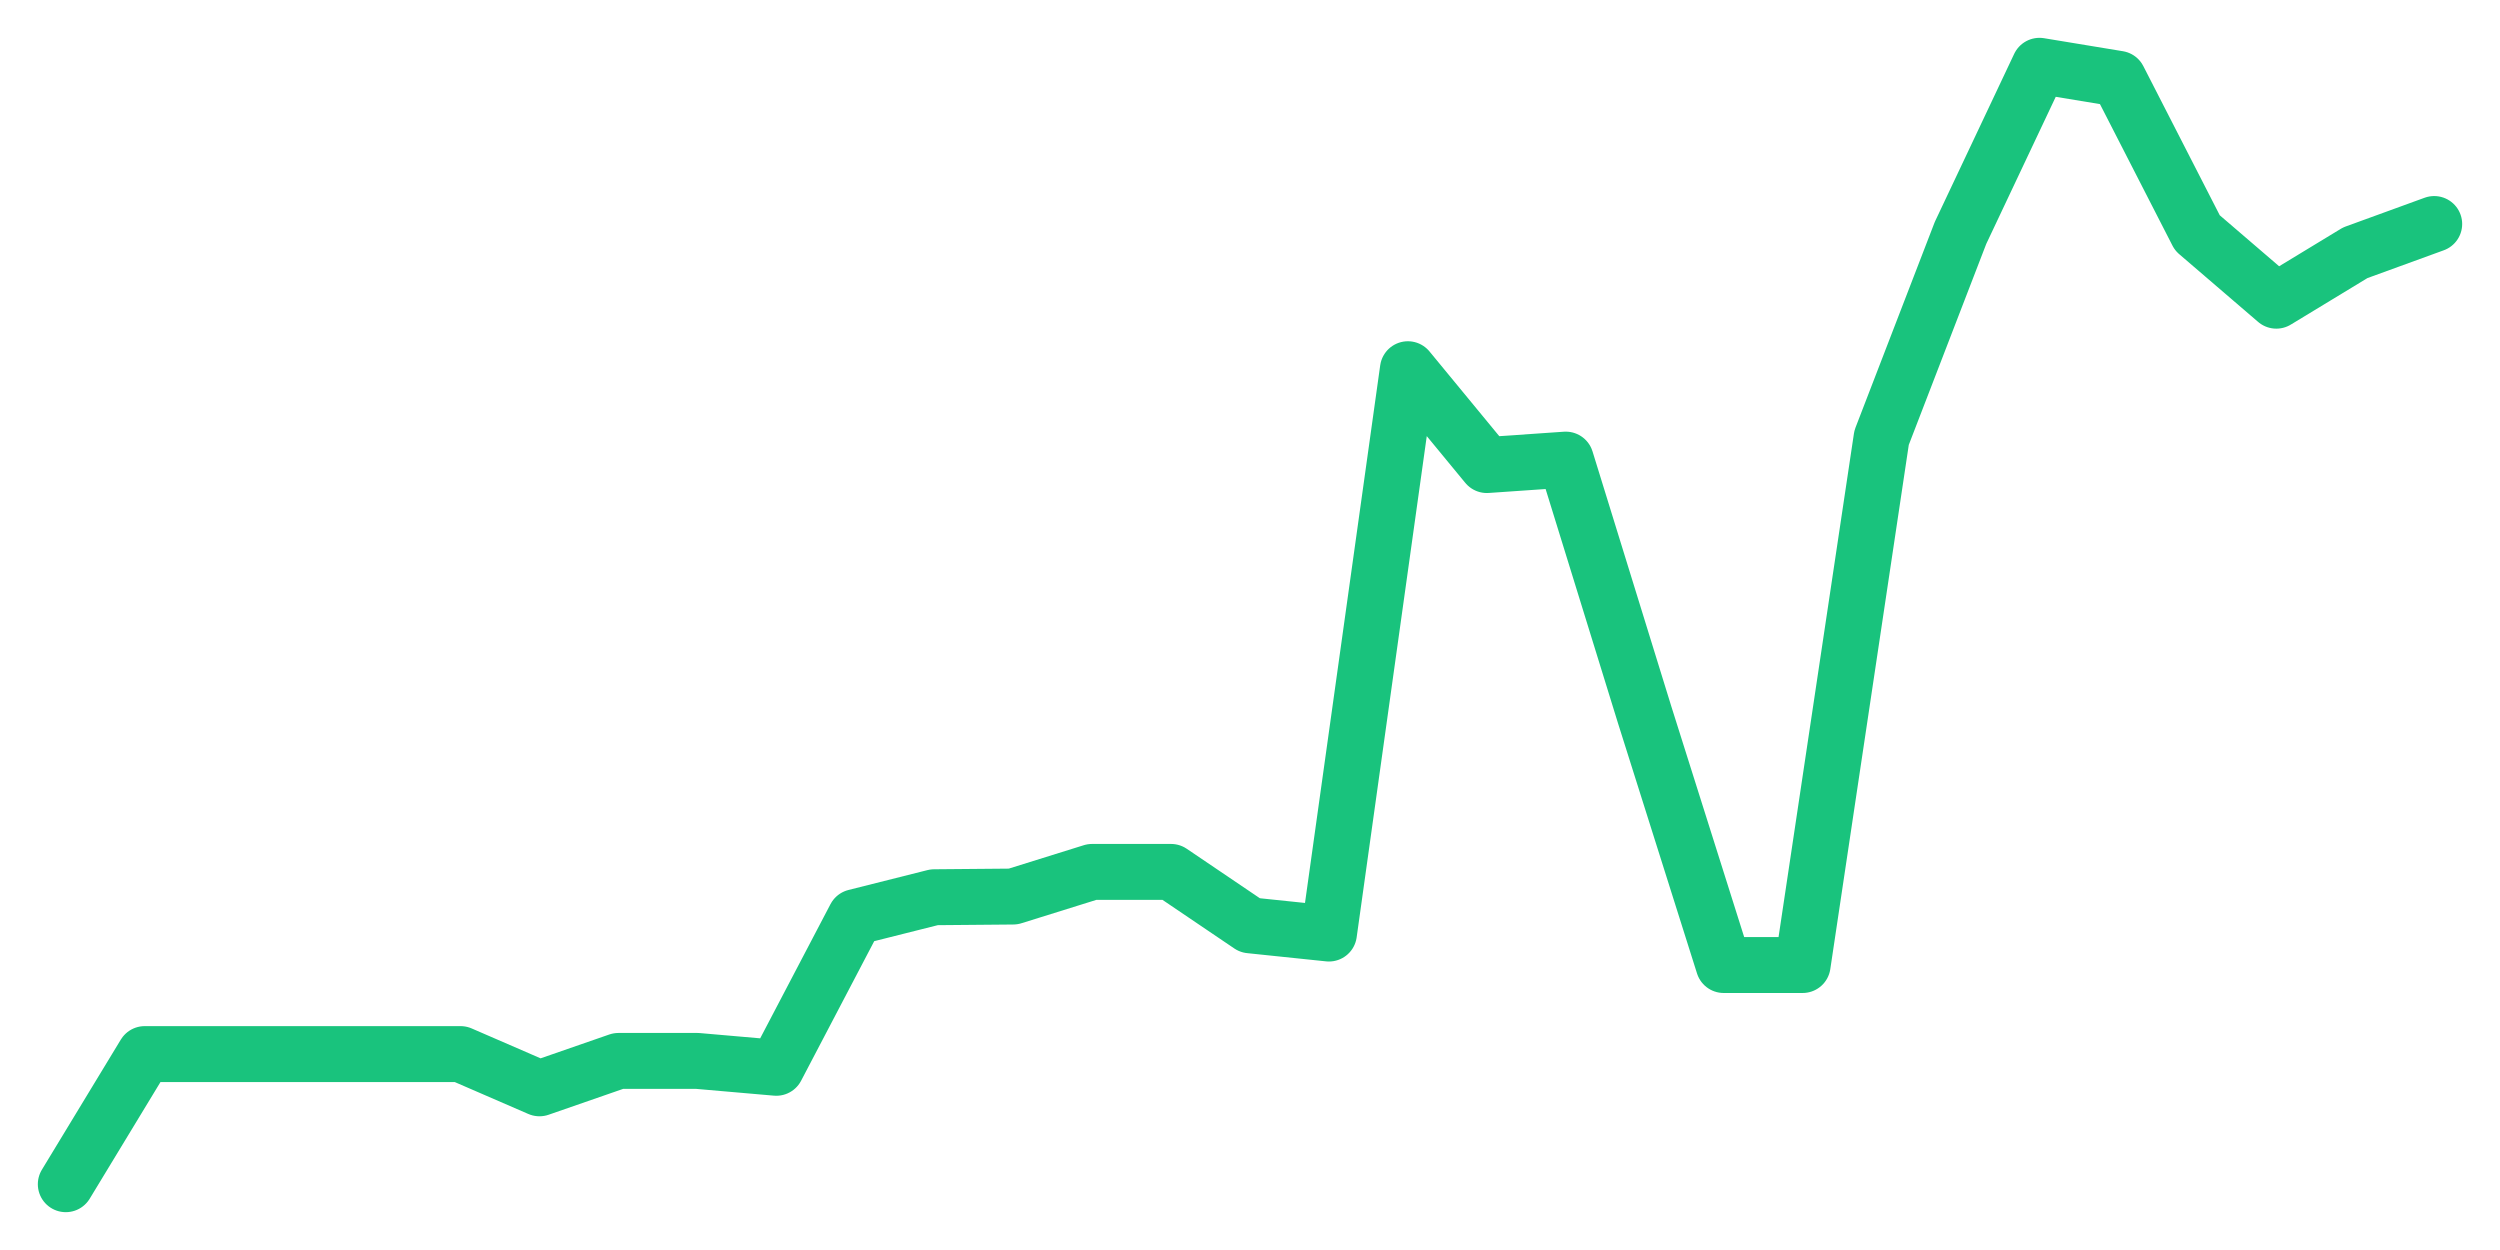 <svg xmlns="http://www.w3.org/2000/svg" width="76" height="38" viewBox="0 0 76 38">
  <path d="M2.000,36.000 L4.400,32.044 L6.800,32.044 L9.200,32.044 L11.600,32.044 L14.000,32.044 L16.400,33.085 L18.800,32.252 L21.200,32.252 L23.600,32.461 L26.000,27.880 L28.400,27.276 L30.800,27.255 L33.200,26.506 L35.600,26.506 L38.000,28.130 L40.400,28.380 L42.800,11.224 L45.200,14.138 L47.600,13.972 L50.000,21.738 L52.400,29.337 L54.800,29.337 L57.200,13.306 L59.600,7.080 L62.000,2.000 L64.400,2.396 L66.800,7.080 L69.200,9.141 L71.600,7.684 L74.000,6.810" fill="none" stroke="#19c37d" stroke-width="1.7" stroke-linecap="round" stroke-linejoin="round"/>
</svg>